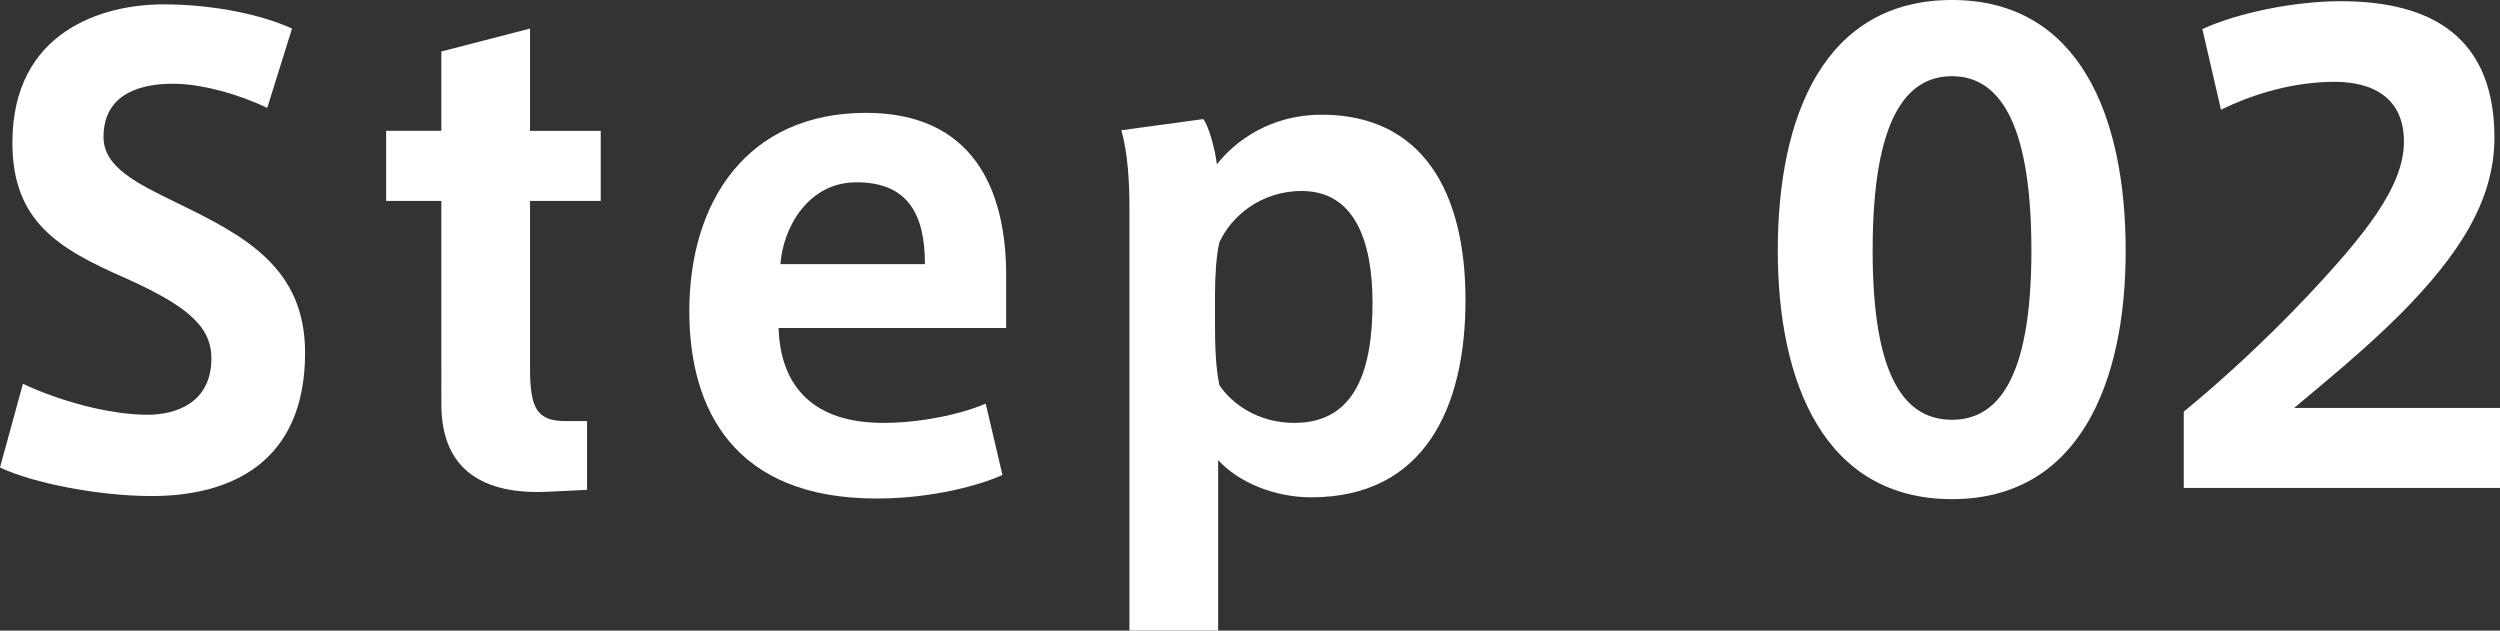<?xml version="1.0" encoding="utf-8"?>
<!-- Generator: Adobe Illustrator 15.0.0, SVG Export Plug-In . SVG Version: 6.00 Build 0)  -->
<!DOCTYPE svg PUBLIC "-//W3C//DTD SVG 1.1//EN" "http://www.w3.org/Graphics/SVG/1.1/DTD/svg11.dtd">
<svg version="1.1" id="レイヤー_1" xmlns="http://www.w3.org/2000/svg" xmlns:xlink="http://www.w3.org/1999/xlink" x="0px"
	 y="0px" width="72.595px" height="18.312px" viewBox="0 0 72.595 18.312" enable-background="new 0 0 72.595 18.312"
	 xml:space="preserve">
<rect x="0" y="0" width="72.595" height="18.312" fill="#333333" stroke="none"/>
<g>
	<g>
		<path fill="#FFFFFF" d="M7.76,3.133C6.932,2.737,5.852,2.431,5.023,2.431c-0.846,0-2.017,0.234-2.017,1.548
			c0,0.864,0.937,1.333,2.125,1.909c1.963,0.954,3.728,1.872,3.728,4.356c0,3.188-2.161,4.16-4.448,4.16
			c-1.566,0-3.457-0.379-4.411-0.828l0.666-2.432c1.026,0.486,2.485,0.9,3.619,0.9c0.846,0,1.854-0.359,1.854-1.639
			c0-0.954-0.756-1.548-2.521-2.34C1.692,7.22,0.36,6.428,0.36,4.142c0-3.241,2.629-4.015,4.375-4.015
			c1.548,0,2.917,0.324,3.745,0.702L7.76,3.133z"/>
		<path fill="#FFFFFF" d="M17.047,12.226v1.998l-1.134,0.055c-1.854,0.09-3.097-0.612-3.097-2.539V5.834h-1.603V3.799h1.603V1.495
			l2.575-0.666v2.971h2.053v2.035h-2.053v4.862c0,1.152,0.197,1.53,1.026,1.53H17.047z"/>
		<path fill="#FFFFFF" d="M25.652,12.28c0.99,0,2.161-0.216,2.971-0.559l0.486,2.071c-0.63,0.288-2.017,0.684-3.655,0.684
			c-4.141,0-5.438-2.593-5.438-5.437c0-3.205,1.692-5.762,5.132-5.762c3.061,0,4.069,2.161,4.069,4.717v1.53h-6.608
			c0.054,1.765,1.081,2.755,3.025,2.755H25.652z M24.86,5.294c-1.387,0-2.125,1.314-2.197,2.376h4.195
			c0-1.386-0.45-2.376-1.981-2.376H24.86z"/>
		<path fill="#FFFFFF" d="M38.378,3.331c2.898,0,4.177,2.197,4.177,5.384c0,3.115-1.188,5.726-4.483,5.726
			c-1.062,0-2.106-0.433-2.7-1.081v4.952h-2.575V6.032c0-0.792-0.054-1.602-0.234-2.25l2.376-0.324
			c0.145,0.162,0.342,0.846,0.396,1.314c0.522-0.666,1.549-1.44,3.024-1.44H38.378z M35.281,9.381c0,0.649,0.018,1.278,0.126,1.801
			c0.36,0.539,1.117,1.098,2.179,1.098c1.8,0,2.269-1.584,2.269-3.493c0-1.818-0.54-3.241-2.053-3.241
			c-1.225,0-2.071,0.774-2.395,1.495c-0.09,0.378-0.126,0.99-0.126,1.53V9.381z"/>
		<path fill="#FFFFFF" d="M61.725,7.292c0,3.817-1.351,7.202-5.042,7.202c-3.709,0-5.06-3.385-5.06-7.22
			c0-3.907,1.351-7.274,5.06-7.274c3.691,0,5.042,3.367,5.042,7.274V7.292z M54.378,7.292c0,3.799,1.009,4.897,2.305,4.897
			c1.278,0,2.305-1.099,2.305-4.916c0-3.889-1.026-5.06-2.305-5.06c-1.296,0-2.305,1.17-2.305,5.06V7.292z"/>
		<path fill="#FFFFFF" d="M69.805,4.105c0-1.207-0.829-1.729-2.017-1.729c-1.135,0-2.305,0.324-3.295,0.81l-0.541-2.341
			c1.009-0.468,2.665-0.81,4.016-0.81c2.232,0,4.465,0.738,4.465,3.961c0,1.836-1.044,3.421-2.719,5.113
			c-1.062,1.062-2.178,1.963-3.097,2.737h5.978v2.322h-9.183v-2.215c1.081-0.882,2.377-2.07,3.602-3.367
			c1.656-1.765,2.791-3.169,2.791-4.465V4.105z"/>
	</g>
</g>
</svg>
